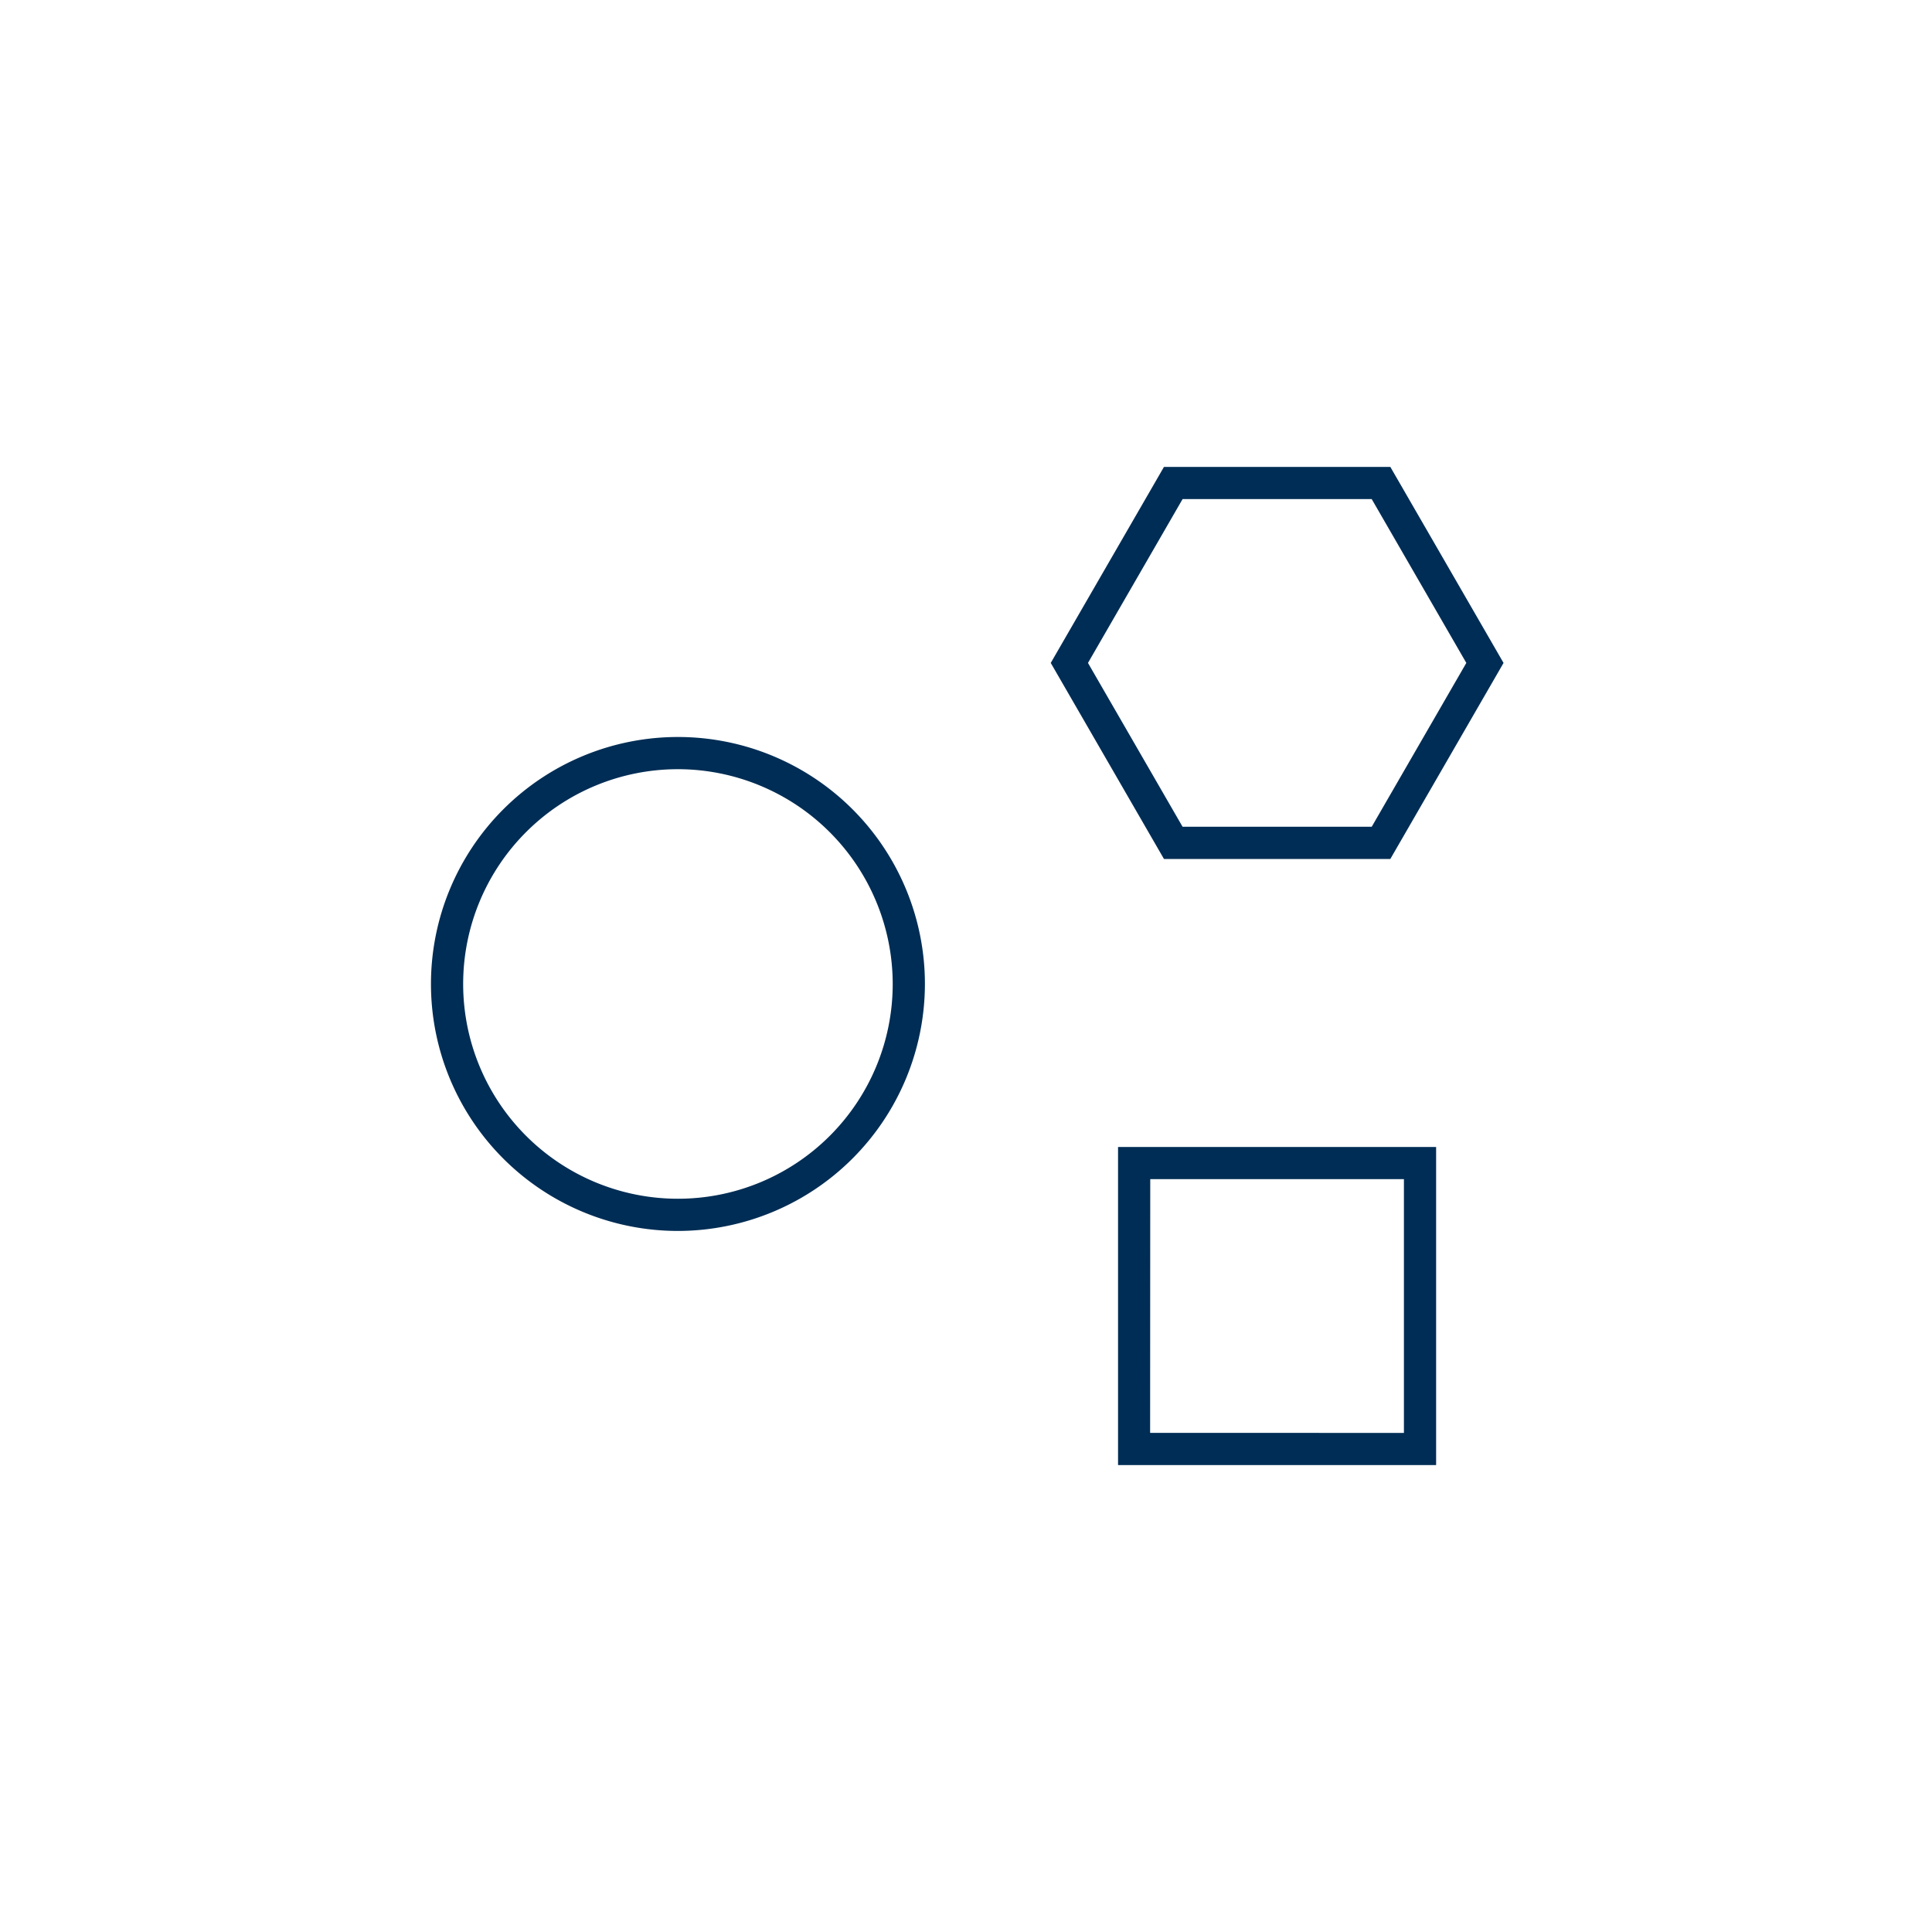 <svg xmlns="http://www.w3.org/2000/svg" viewBox="0 0 300 300"><defs><style>.cls-1{fill:#002d55;}</style></defs><g id="Livello_1" data-name="Livello 1"><path class="cls-1" d="M215.89,133.38H180.74l-17.58-30.44L180.74,72.5h35.15l17.58,30.44Zm-32.26-5H213l14.69-25.44L213,77.5H183.63l-14.69,25.44Z"/><path class="cls-1" d="M105.27,191.14a38.35,38.35,0,1,1,38.35-38.35A38.39,38.39,0,0,1,105.27,191.14Zm0-71.7a33.35,33.35,0,1,0,33.35,33.35A33.39,33.39,0,0,0,105.27,119.44Z"/><path class="cls-1" d="M223,227.5H173.61V178.1H223Zm-44.41-5H218V183.1H178.61Z"/></g></svg>
